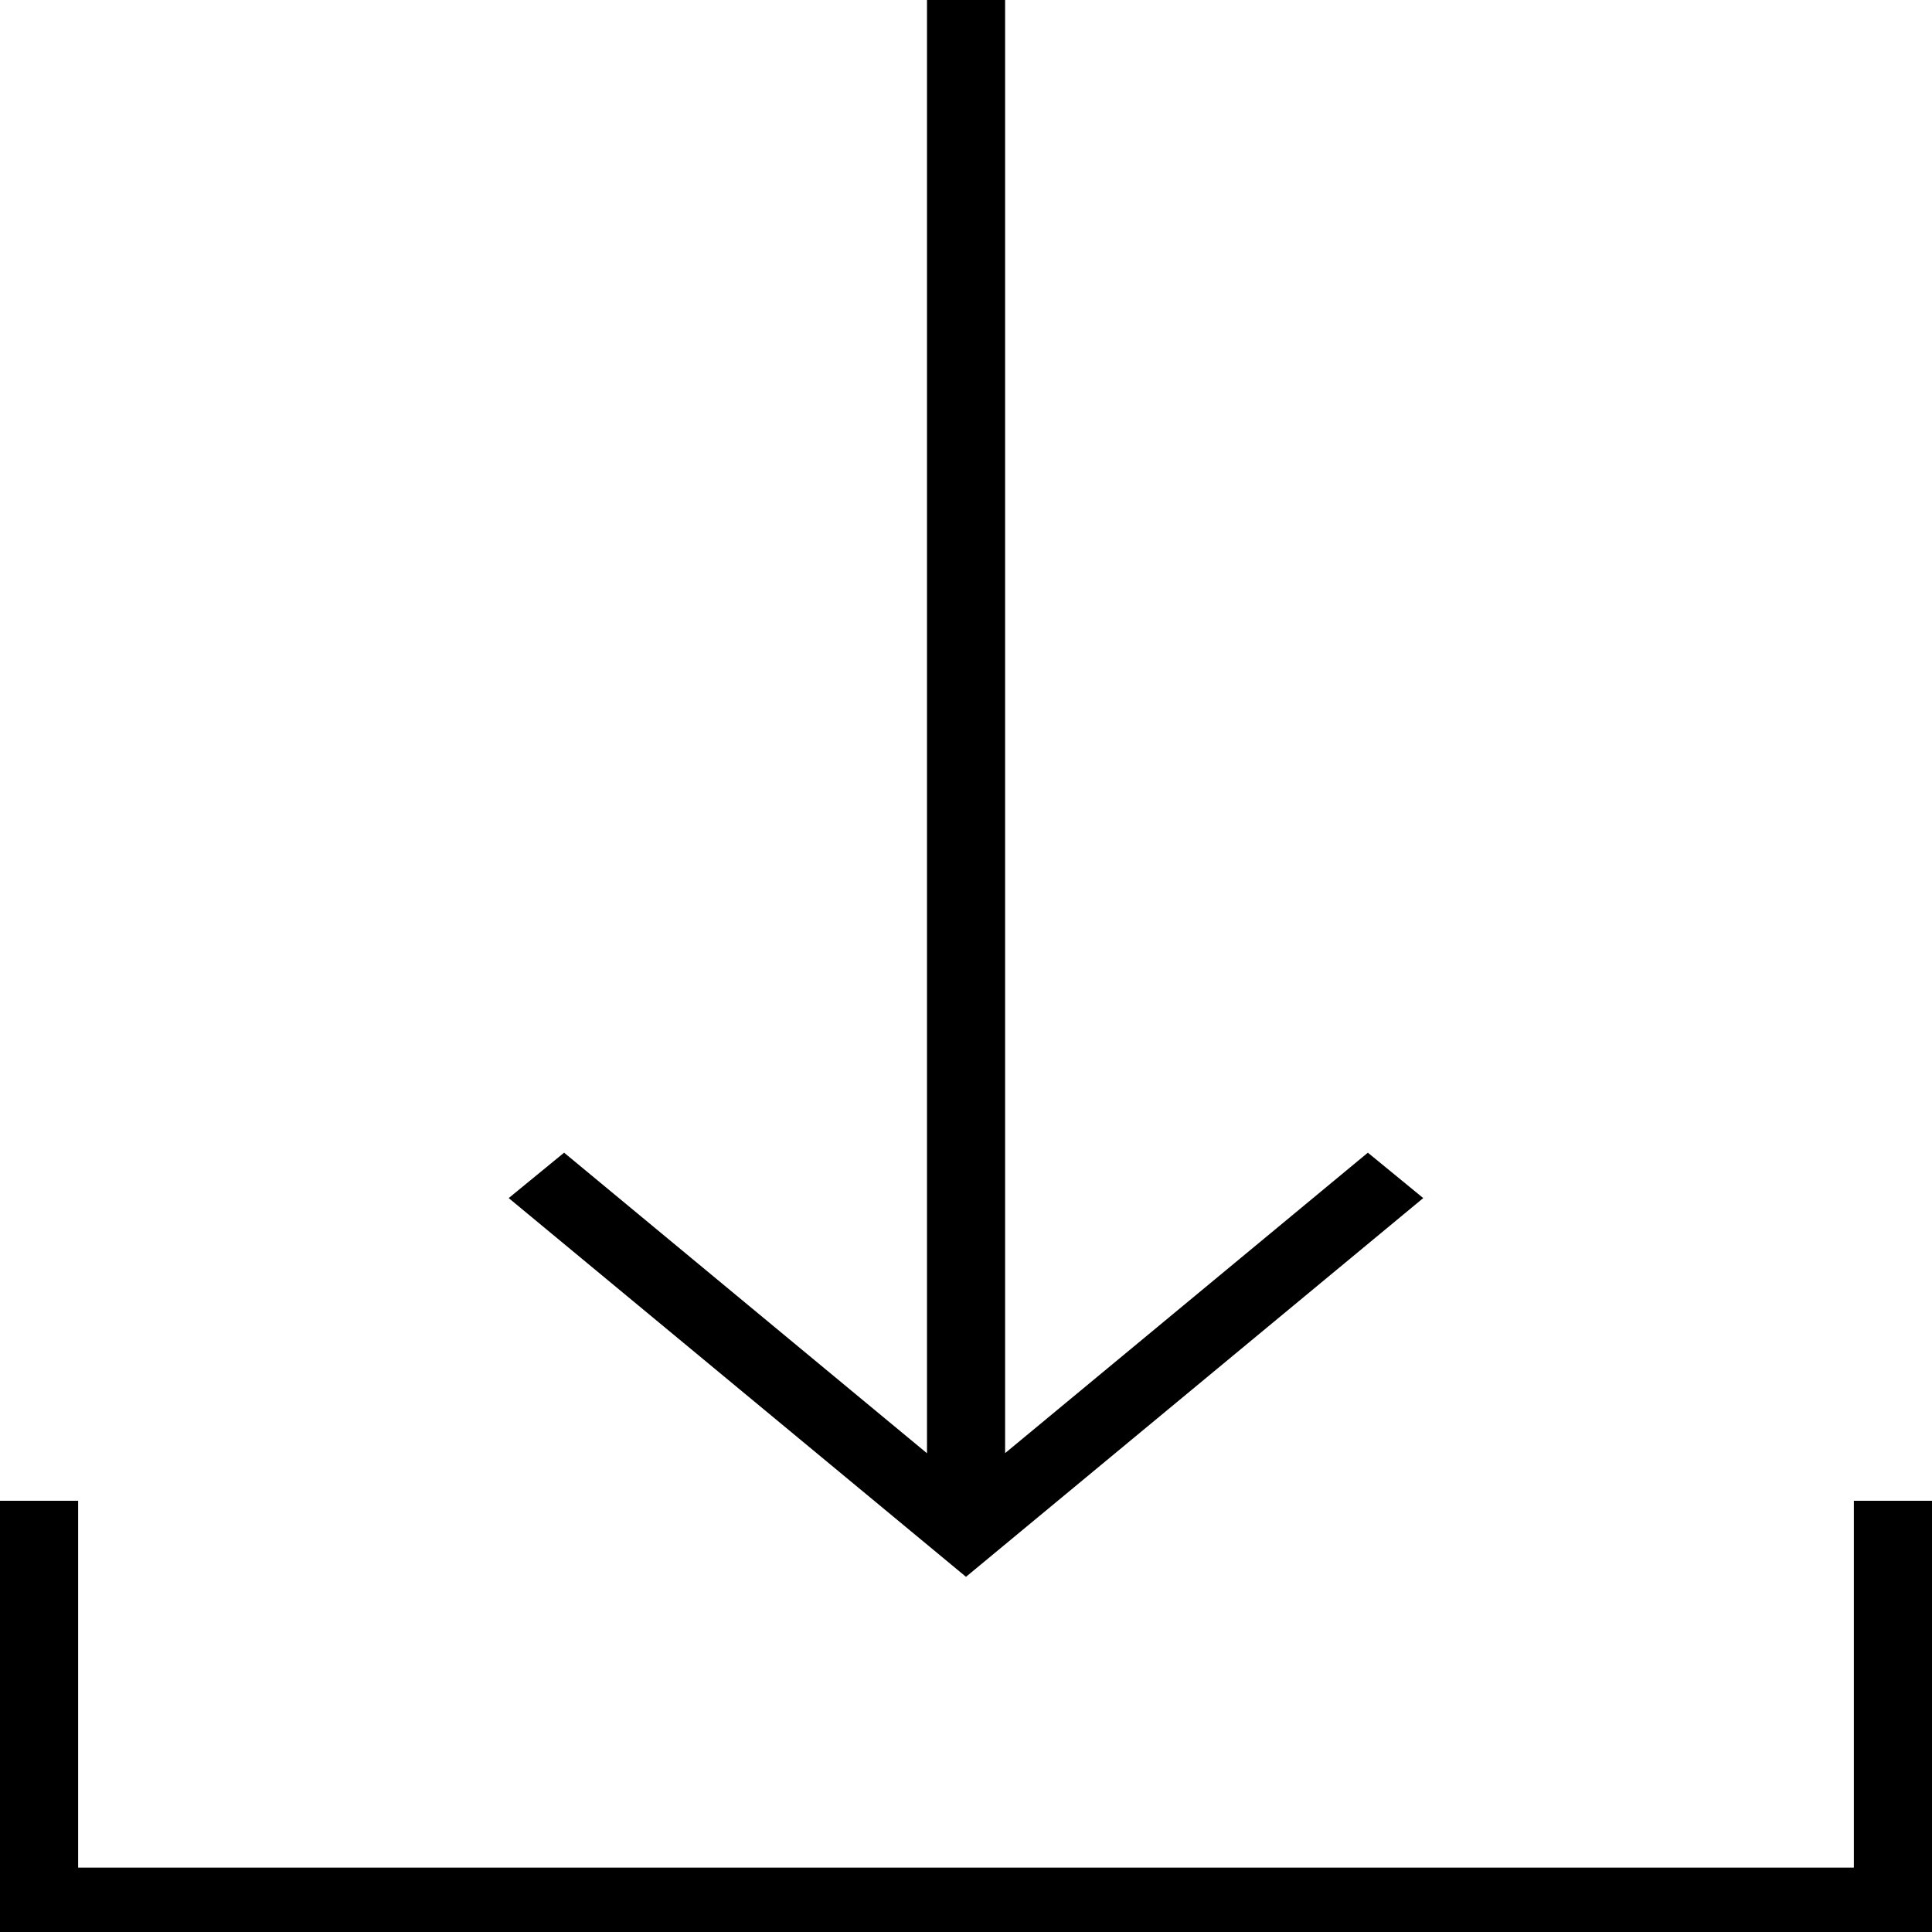 <svg xmlns="http://www.w3.org/2000/svg" preserveAspectRatio="none" data-bbox="34.5 20 131 160" viewBox="34.5 20 131 160" height="200" width="200" data-type="shape" aria-hidden="true"><g><path d="M165.5 180h-131v-35.713h5.298v30.38h120.404v-30.38h5.298V180z"></path><path d="M131.004 119.22l-31.005 31.365-31.006-31.365 3.756-3.76 24.606 24.893V20h5.297v120.342l24.596-24.882 3.756 3.76z"></path></g></svg>